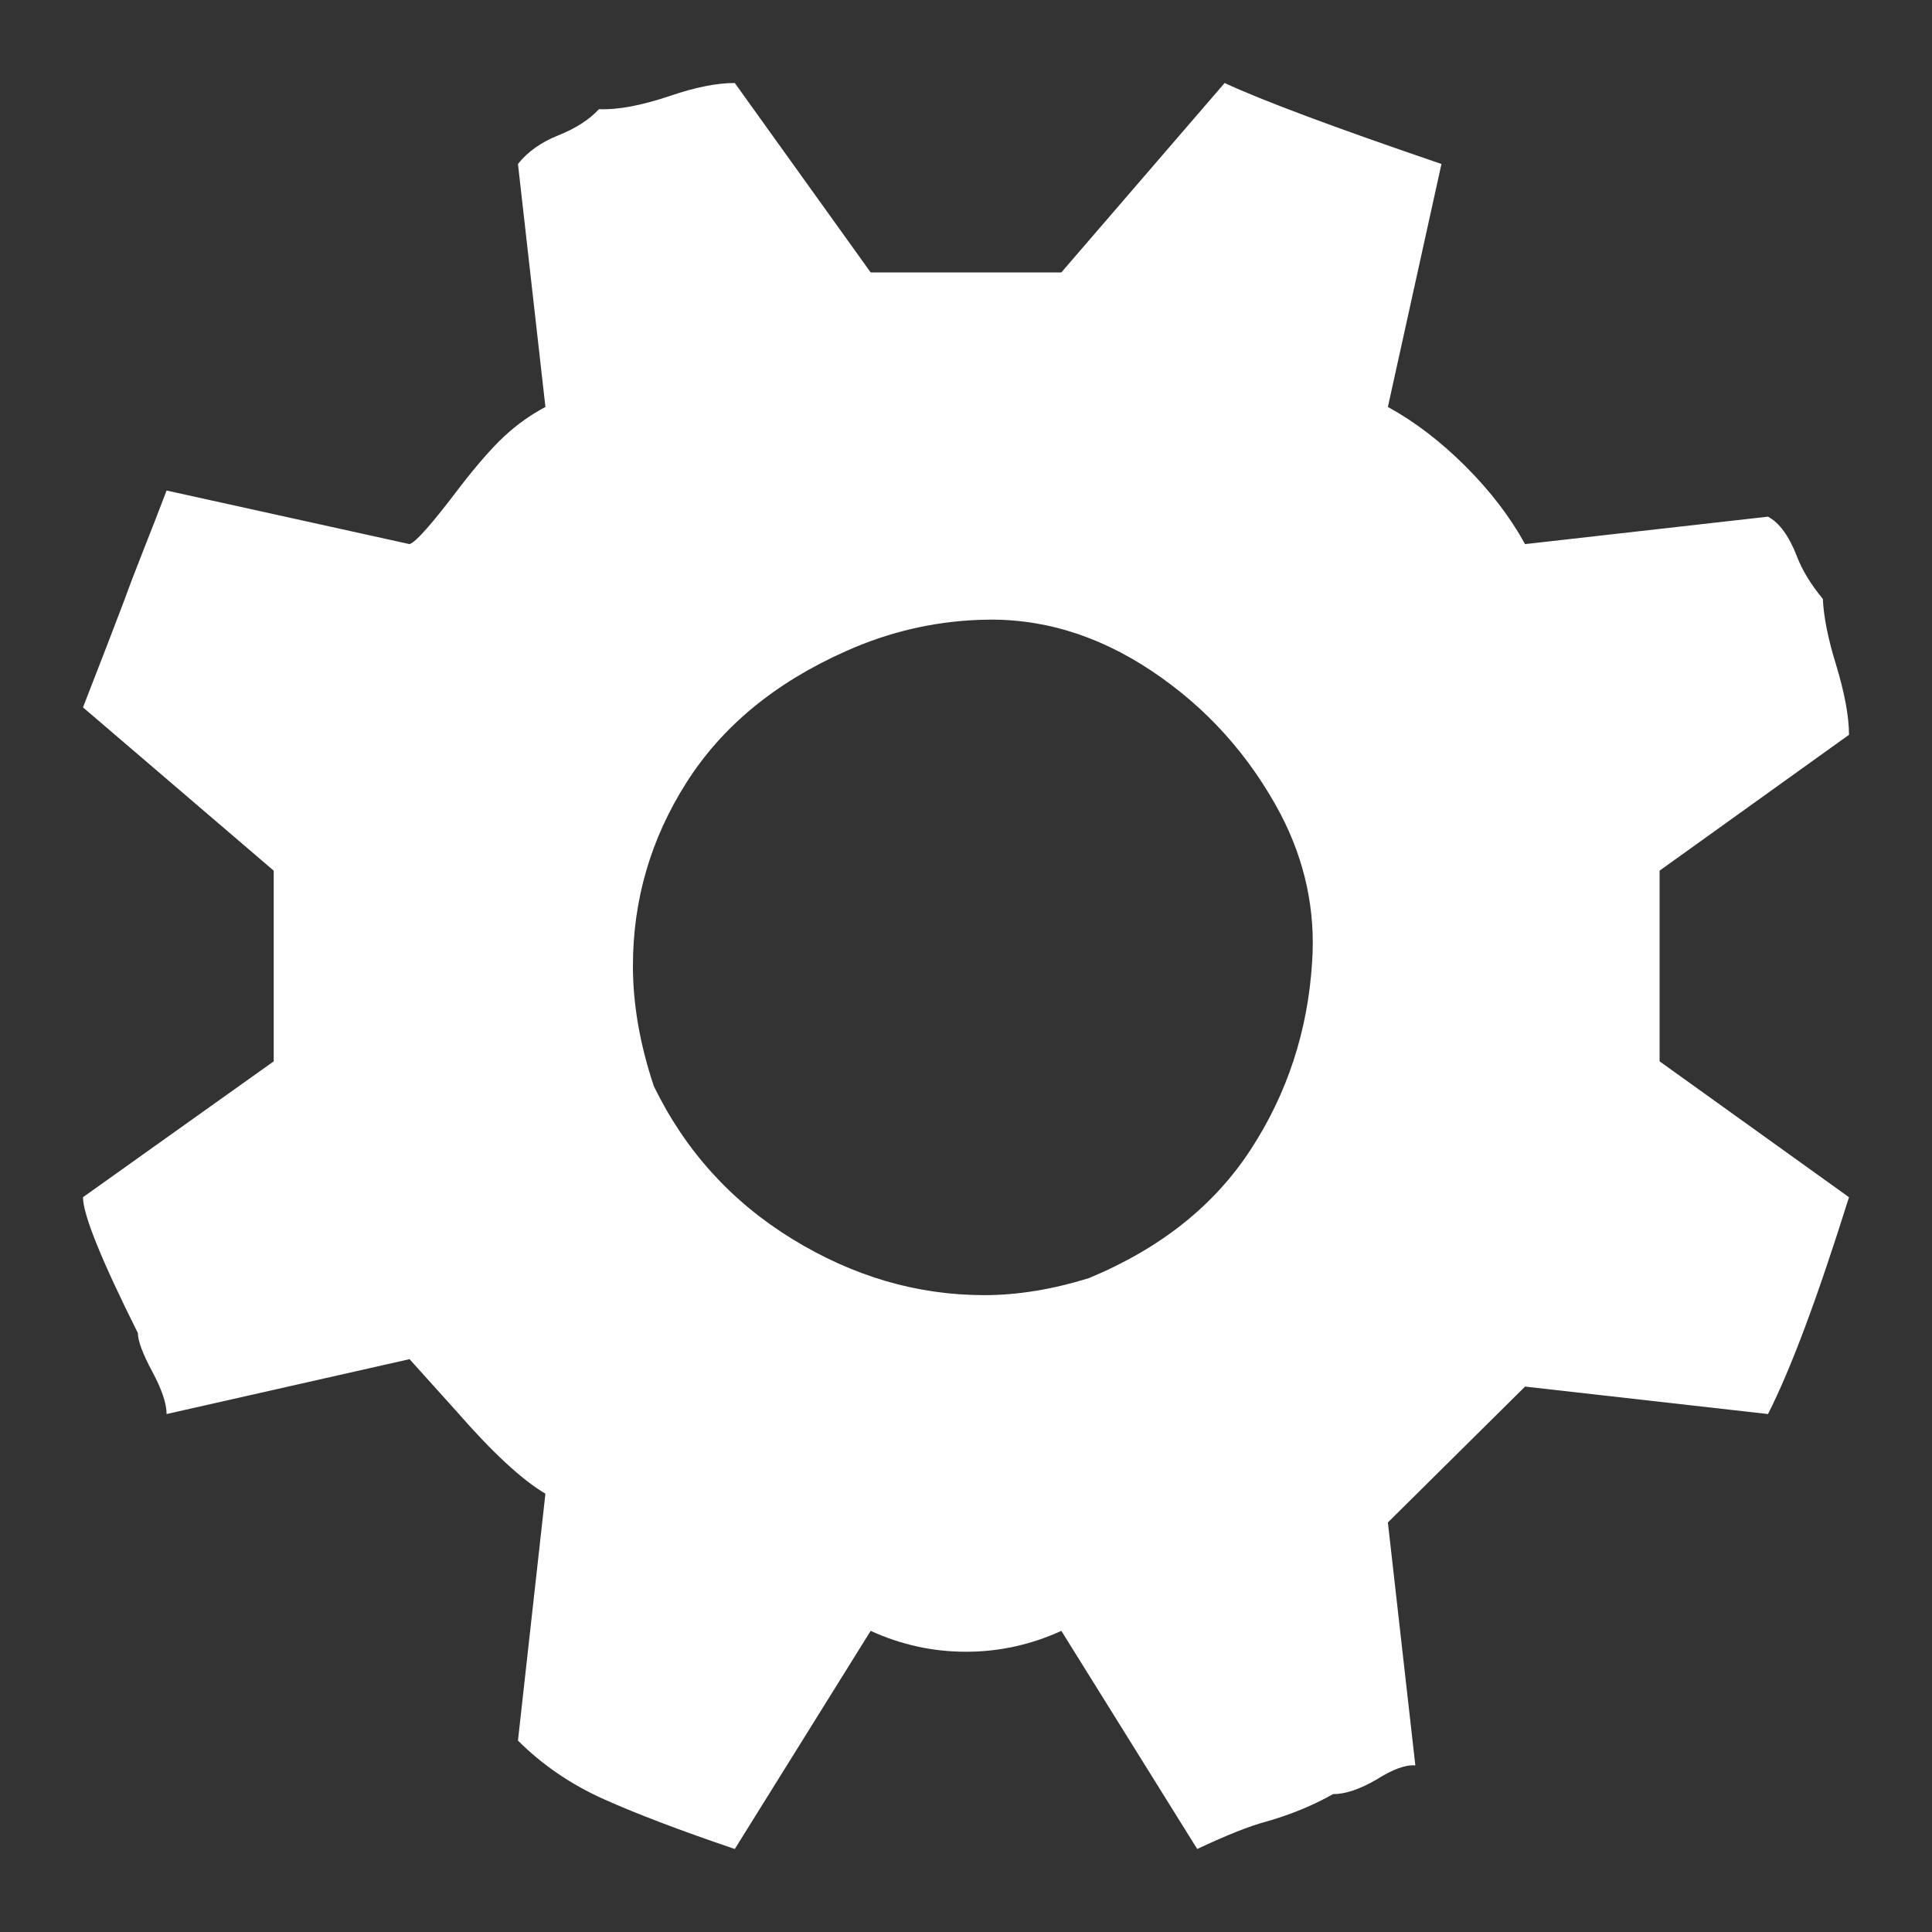 <svg xmlns="http://www.w3.org/2000/svg" viewBox="10 10 52 52" width="26" height="26"><rect x="10" y="10" width="52" height="52" fill="#333333" stroke="none"/><g fill="#fff"><path xmlns="http://www.w3.org/2000/svg" d="M59.766,42.223L59.766,42.223L59.766,42.223L59.766,42.223L59.766,42.223L59.766,42.223L59.766,42.223Q58.5,46.266,57.586,48.059L57.586,48.059L51.047,47.32L47.355,50.977L48.094,57.516Q47.707,57.48,47.039,57.902L47.039,57.902Q46.371,58.289,45.879,58.289L45.879,58.289Q45.07,58.746,44.086,59.027L44.086,59.027Q43.418,59.203,42.223,59.766L42.223,59.766L38.566,53.895Q37.336,54.457,36,54.457L36,54.457Q34.664,54.457,33.434,53.895L33.434,53.895L29.777,59.766Q27.598,59.027,26.262,58.43Q24.926,57.832,23.941,56.848L23.941,56.848L24.68,50.203Q23.73,49.641,22.289,47.988L22.289,47.988L21.023,46.582L14.484,48.059Q14.484,47.637,14.098,46.916Q13.711,46.195,13.711,45.879L13.711,45.879Q12.234,42.926,12.234,42.223L12.234,42.223L17.367,38.566L17.367,33.434L12.234,29.039Q12.973,27.141,13.359,26.121L13.359,26.121Q13.535,25.629,13.869,24.785Q14.203,23.941,14.484,23.203L14.484,23.203L21.023,24.645Q21.27,24.574,22.359,23.133L22.359,23.133Q23.062,22.219,23.572,21.744Q24.082,21.27,24.68,20.953L24.68,20.953L23.941,14.414Q24.328,13.922,25.031,13.641L25.031,13.641Q25.734,13.359,26.121,12.938L26.121,12.938Q26.859,12.973,28.02,12.586L28.02,12.586Q29.039,12.234,29.777,12.234L29.777,12.234L33.434,17.332L38.566,17.332L42.961,12.234Q44.473,12.938,48.797,14.414L48.797,14.414L47.355,20.953Q48.445,21.551,49.447,22.553Q50.449,23.555,51.047,24.645L51.047,24.645L57.586,23.906Q58.043,24.152,58.359,24.961L58.359,24.961Q58.57,25.523,59.062,26.121L59.062,26.121Q59.098,26.859,59.414,27.879L59.414,27.879Q59.766,29.039,59.766,29.777L59.766,29.777L54.668,33.434L54.668,33.434L54.668,38.566L59.766,42.223L59.766,42.223L59.766,42.223L59.766,42.223L59.766,42.223L59.766,42.223L59.766,42.223L59.766,42.223L59.766,42.223L59.766,42.223L59.766,42.223L59.766,42.223L59.766,42.223L59.766,42.223L59.766,42.223L59.766,42.223L59.766,42.223L59.766,42.223L59.766,42.223L59.766,42.223L59.766,42.223L59.766,42.223L59.766,42.223L59.766,42.223L59.766,42.223L59.766,42.223L59.766,42.223L59.766,42.223L59.766,42.223L59.766,42.223L59.766,42.223L59.766,42.223L59.766,42.223L59.766,42.223L59.766,42.223L59.766,42.223L59.766,42.223L59.766,42.223L59.766,42.223L59.766,42.223L59.766,42.223L59.766,42.223L59.766,42.223L59.766,42.223L59.766,42.223L59.766,42.223L59.766,42.223L59.766,42.223L59.766,42.223L59.766,42.223L59.766,42.223L59.766,42.223L59.766,42.223L59.766,42.223L59.766,42.223L59.766,42.223L59.766,42.223L59.766,42.223L59.766,42.223L59.766,42.223L59.766,42.223L59.766,42.223L59.766,42.223L59.766,42.223L59.766,42.223L59.766,42.223L59.766,42.223L59.766,42.223L59.766,42.223L59.766,42.223L59.766,42.223L59.766,42.223L59.766,42.223ZM39.305,44.402L39.305,44.402L39.305,44.402L39.305,44.402L39.305,44.402L39.305,44.402L39.305,44.402Q42.188,43.207,43.664,40.939Q45.141,38.672,45.316,35.895L45.316,35.895Q45.457,33.82,44.473,31.922L44.473,31.922Q43.207,29.531,40.992,28.055Q38.777,26.578,36.352,26.684L36.352,26.684Q34.488,26.754,32.766,27.527L32.766,27.527Q29.918,28.793,28.477,31.061Q27.035,33.328,27.035,36L27.035,36Q27.035,37.547,27.598,39.234L27.598,39.234Q28.863,41.836,31.324,43.348Q33.785,44.859,36.492,44.859L36.492,44.859Q37.828,44.859,39.305,44.402L39.305,44.402L39.305,44.402L39.305,44.402L39.305,44.402L39.305,44.402L39.305,44.402L39.305,44.402L39.305,44.402L39.305,44.402L39.305,44.402L39.305,44.402L39.305,44.402L39.305,44.402L39.305,44.402L39.305,44.402L39.305,44.402L39.305,44.402L39.305,44.402L39.305,44.402L39.305,44.402L39.305,44.402L39.305,44.402L39.305,44.402L39.305,44.402L39.305,44.402L39.305,44.402L39.305,44.402L39.305,44.402L39.305,44.402L39.305,44.402L39.305,44.402L39.305,44.402L39.305,44.402L39.305,44.402L39.305,44.402L39.305,44.402L39.305,44.402L39.305,44.402L39.305,44.402L39.305,44.402L39.305,44.402L39.305,44.402L39.305,44.402L39.305,44.402L39.305,44.402L39.305,44.402L39.305,44.402L39.305,44.402L39.305,44.402L39.305,44.402L39.305,44.402L39.305,44.402L39.305,44.402L39.305,44.402L39.305,44.402L39.305,44.402L39.305,44.402L39.305,44.402L39.305,44.402L39.305,44.402L39.305,44.402L39.305,44.402L39.305,44.402L39.305,44.402L39.305,44.402L39.305,44.402L39.305,44.402L39.305,44.402L39.305,44.402L39.305,44.402L39.305,44.402L39.305,44.402L39.305,44.402L39.305,44.402Z"></path></g></svg>